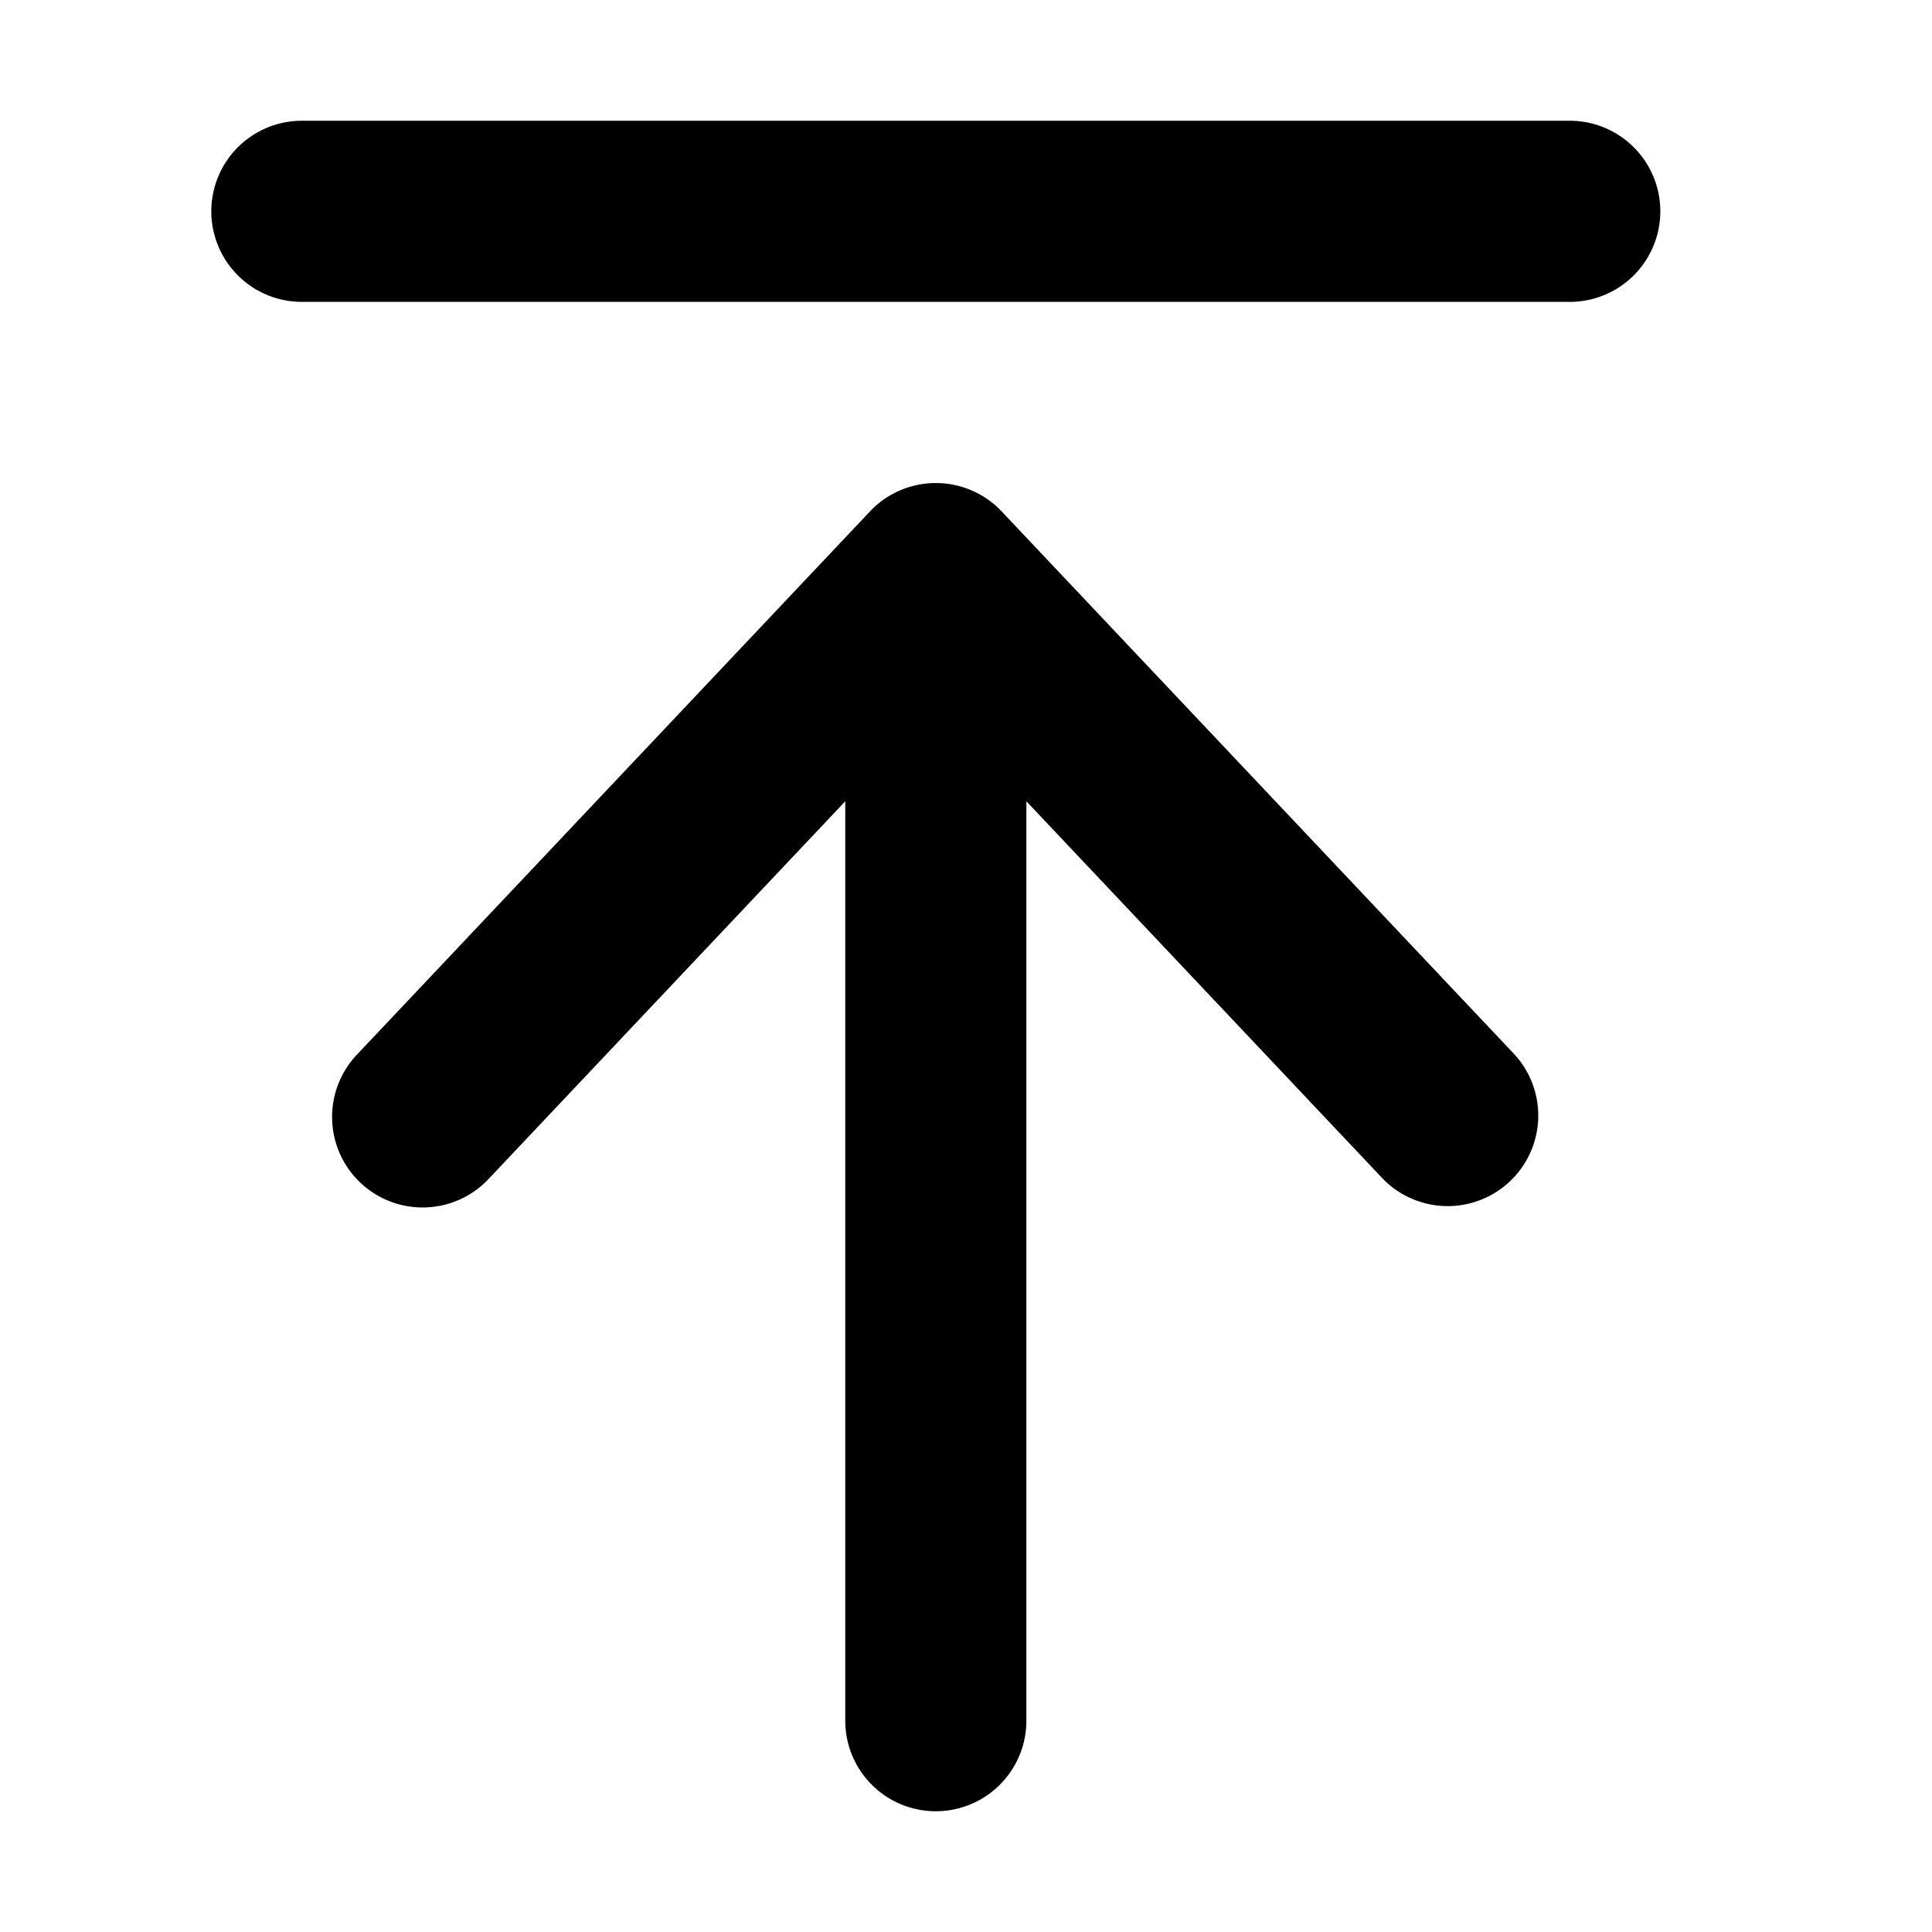 <?xml version="1.0" encoding="utf-8"?><!-- Uploaded to: SVG Repo, www.svgrepo.com, Generator: SVG Repo Mixer Tools -->
<svg width="800px" height="800px" viewBox="0 0 16 16" xmlns="http://www.w3.org/2000/svg" fill="none">
<g fill="#000000">
<path d="M2.5 2.5a.75.75 0 010-1.5H13a.75.75 0 010 1.5H2.5zM2.985 9.795a.75.75 0 001.06-.03L7 6.636v7.614a.75.75 0 001.5 0V6.636l2.955 3.129a.75.75 0 001.09-1.03l-4.25-4.5a.75.75 0 00-1.09 0l-4.25 4.5a.75.75 0 00.03 1.06z"/>
</g>
</svg>